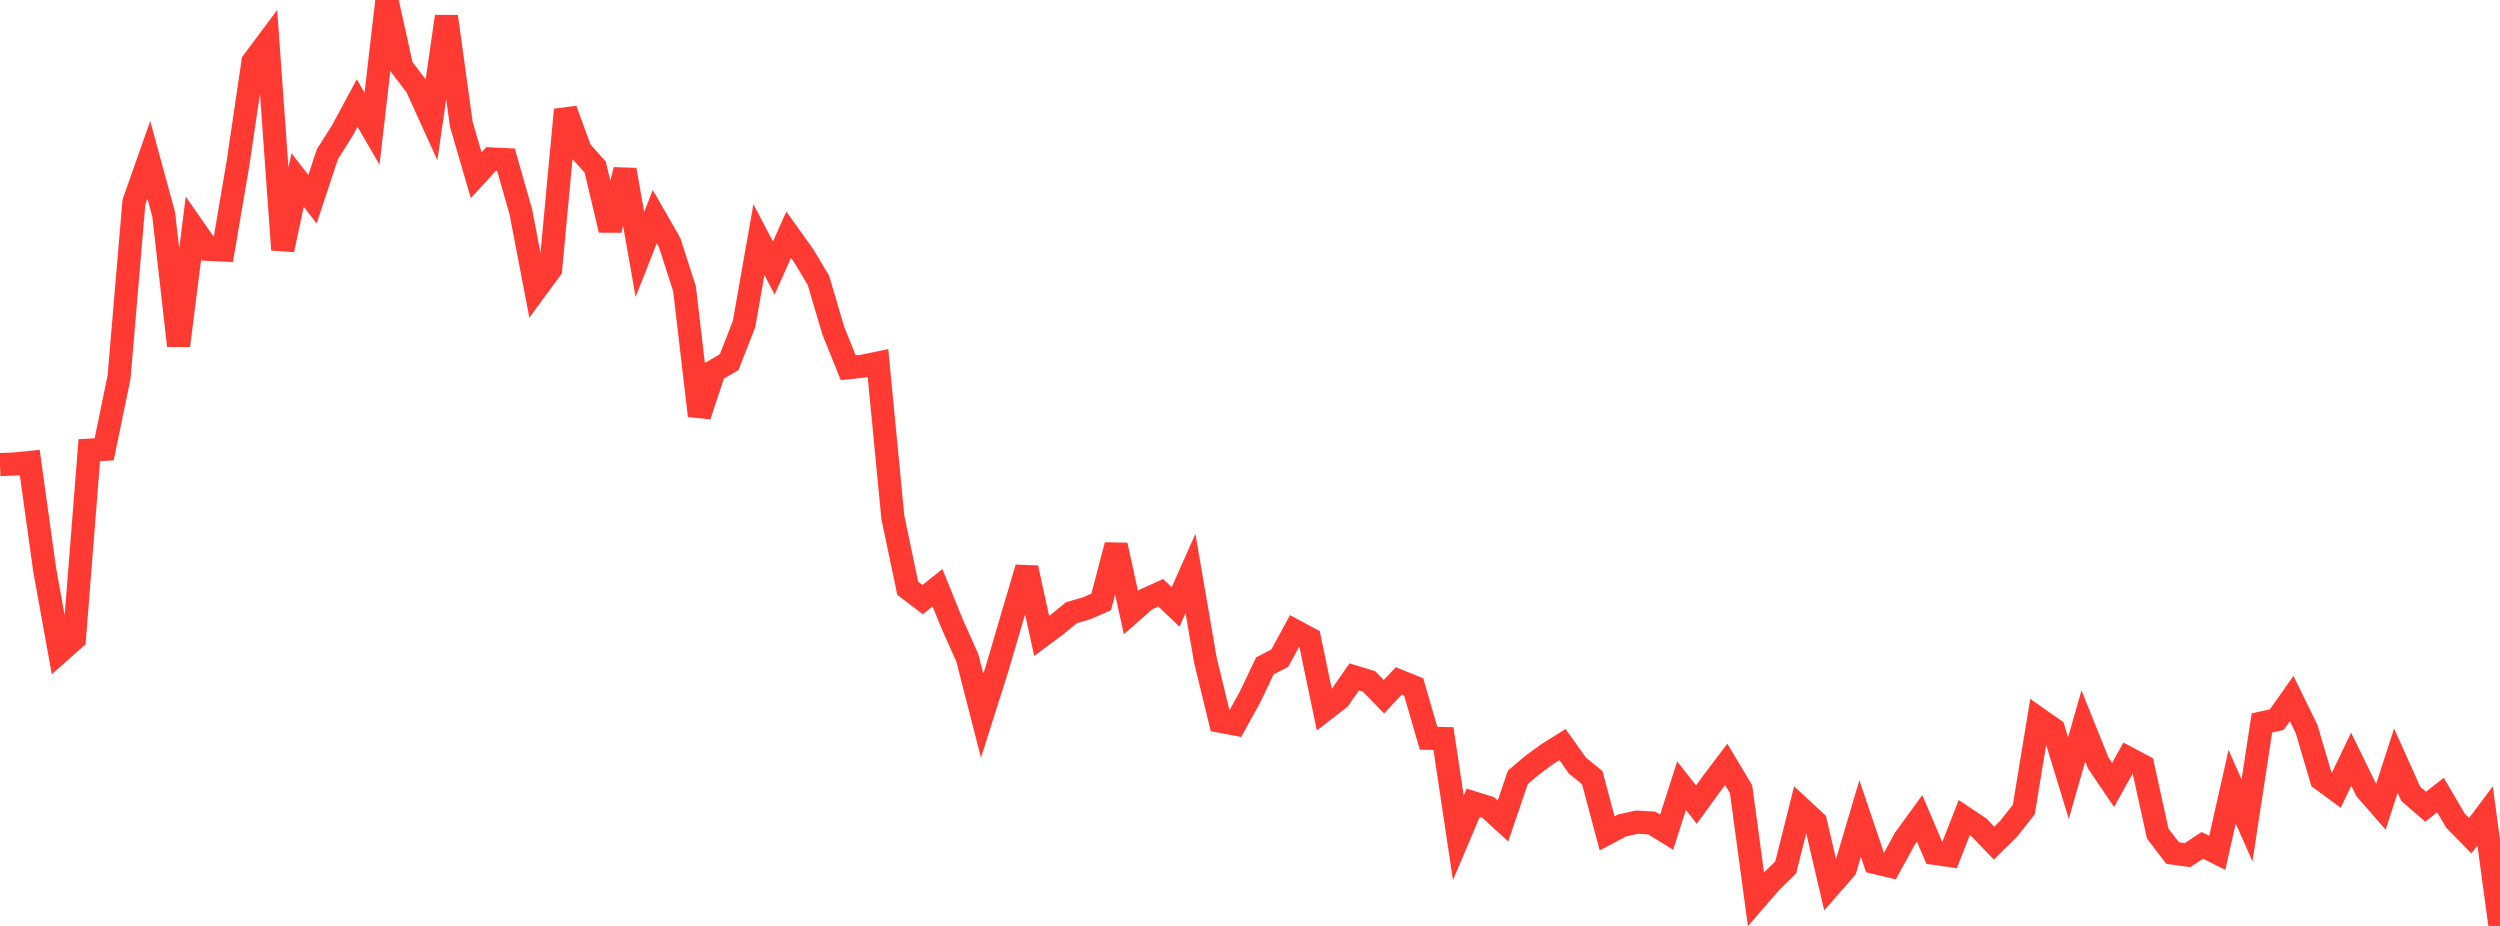 <?xml version="1.0" standalone="no"?>
<!DOCTYPE svg PUBLIC "-//W3C//DTD SVG 1.1//EN" "http://www.w3.org/Graphics/SVG/1.1/DTD/svg11.dtd">

<svg width="135" height="50" viewBox="0 0 135 50" preserveAspectRatio="none" 
  xmlns="http://www.w3.org/2000/svg"
  xmlns:xlink="http://www.w3.org/1999/xlink">


<polyline points="0.0, 25.088 0.804, 25.057 1.607, 24.974 2.411, 30.761 3.214, 35.206 4.018, 34.491 4.821, 24.31 5.625, 24.263 6.429, 20.368 7.232, 10.909 8.036, 8.63 8.839, 11.576 9.643, 18.665 10.446, 12.308 11.25, 13.464 12.054, 13.502 12.857, 8.793 13.661, 3.338 14.464, 2.26 15.268, 13.488 16.071, 9.719 16.875, 10.755 17.679, 8.33 18.482, 7.058 19.286, 5.564 20.089, 6.951 20.893, 0.0 21.696, 3.621 22.5, 4.678 23.304, 6.449 24.107, 0.891 24.911, 6.711 25.714, 9.46 26.518, 8.584 27.321, 8.621 28.125, 11.438 28.929, 15.631 29.732, 14.539 30.536, 5.926 31.339, 8.127 32.143, 9.028 32.946, 12.421 33.75, 9.172 34.554, 13.741 35.357, 11.699 36.161, 13.101 36.964, 15.594 37.768, 22.45 38.571, 20.027 39.375, 19.556 40.179, 17.498 40.982, 12.939 41.786, 14.474 42.589, 12.675 43.393, 13.797 44.196, 15.142 45.0, 17.862 45.804, 19.855 46.607, 19.771 47.411, 19.604 48.214, 27.939 49.018, 31.767 49.821, 32.378 50.625, 31.738 51.429, 33.721 52.232, 35.513 53.036, 38.649 53.839, 36.118 54.643, 33.377 55.446, 30.666 56.25, 34.344 57.054, 33.744 57.857, 33.085 58.661, 32.854 59.464, 32.504 60.268, 29.439 61.071, 33.081 61.875, 32.373 62.679, 32.01 63.482, 32.777 64.286, 30.967 65.089, 35.64 65.893, 38.946 66.696, 39.099 67.5, 37.642 68.304, 35.956 69.107, 35.542 69.911, 34.062 70.714, 34.492 71.518, 38.341 72.321, 37.717 73.125, 36.552 73.929, 36.797 74.732, 37.623 75.536, 36.769 76.339, 37.091 77.143, 39.868 77.946, 39.883 78.75, 45.243 79.554, 43.349 80.357, 43.599 81.161, 44.334 81.964, 41.973 82.768, 41.297 83.571, 40.711 84.375, 40.207 85.179, 41.339 85.982, 41.993 86.786, 45.003 87.589, 44.575 88.393, 44.396 89.196, 44.442 90.0, 44.938 90.804, 42.427 91.607, 43.449 92.411, 42.339 93.214, 41.275 94.018, 42.617 94.821, 48.556 95.625, 47.627 96.429, 46.836 97.232, 43.637 98.036, 44.381 98.839, 47.833 99.643, 46.914 100.446, 44.199 101.25, 46.575 102.054, 46.769 102.857, 45.299 103.661, 44.194 104.464, 46.08 105.268, 46.194 106.071, 44.151 106.875, 44.688 107.679, 45.529 108.482, 44.735 109.286, 43.712 110.089, 38.822 110.893, 39.386 111.696, 42.017 112.5, 39.203 113.304, 41.202 114.107, 42.387 114.911, 40.937 115.714, 41.361 116.518, 45.014 117.321, 46.064 118.125, 46.176 118.929, 45.648 119.732, 46.056 120.536, 42.482 121.339, 44.302 122.143, 39.04 122.946, 38.86 123.75, 37.721 124.554, 39.361 125.357, 42.081 126.161, 42.671 126.964, 40.996 127.768, 42.641 128.571, 43.563 129.375, 41.075 130.179, 42.865 130.982, 43.562 131.786, 42.931 132.589, 44.307 133.393, 45.13 134.196, 44.059 135.0, 50.0" fill="none" stroke="#ff3a33" stroke-width="1.25"/>

</svg>